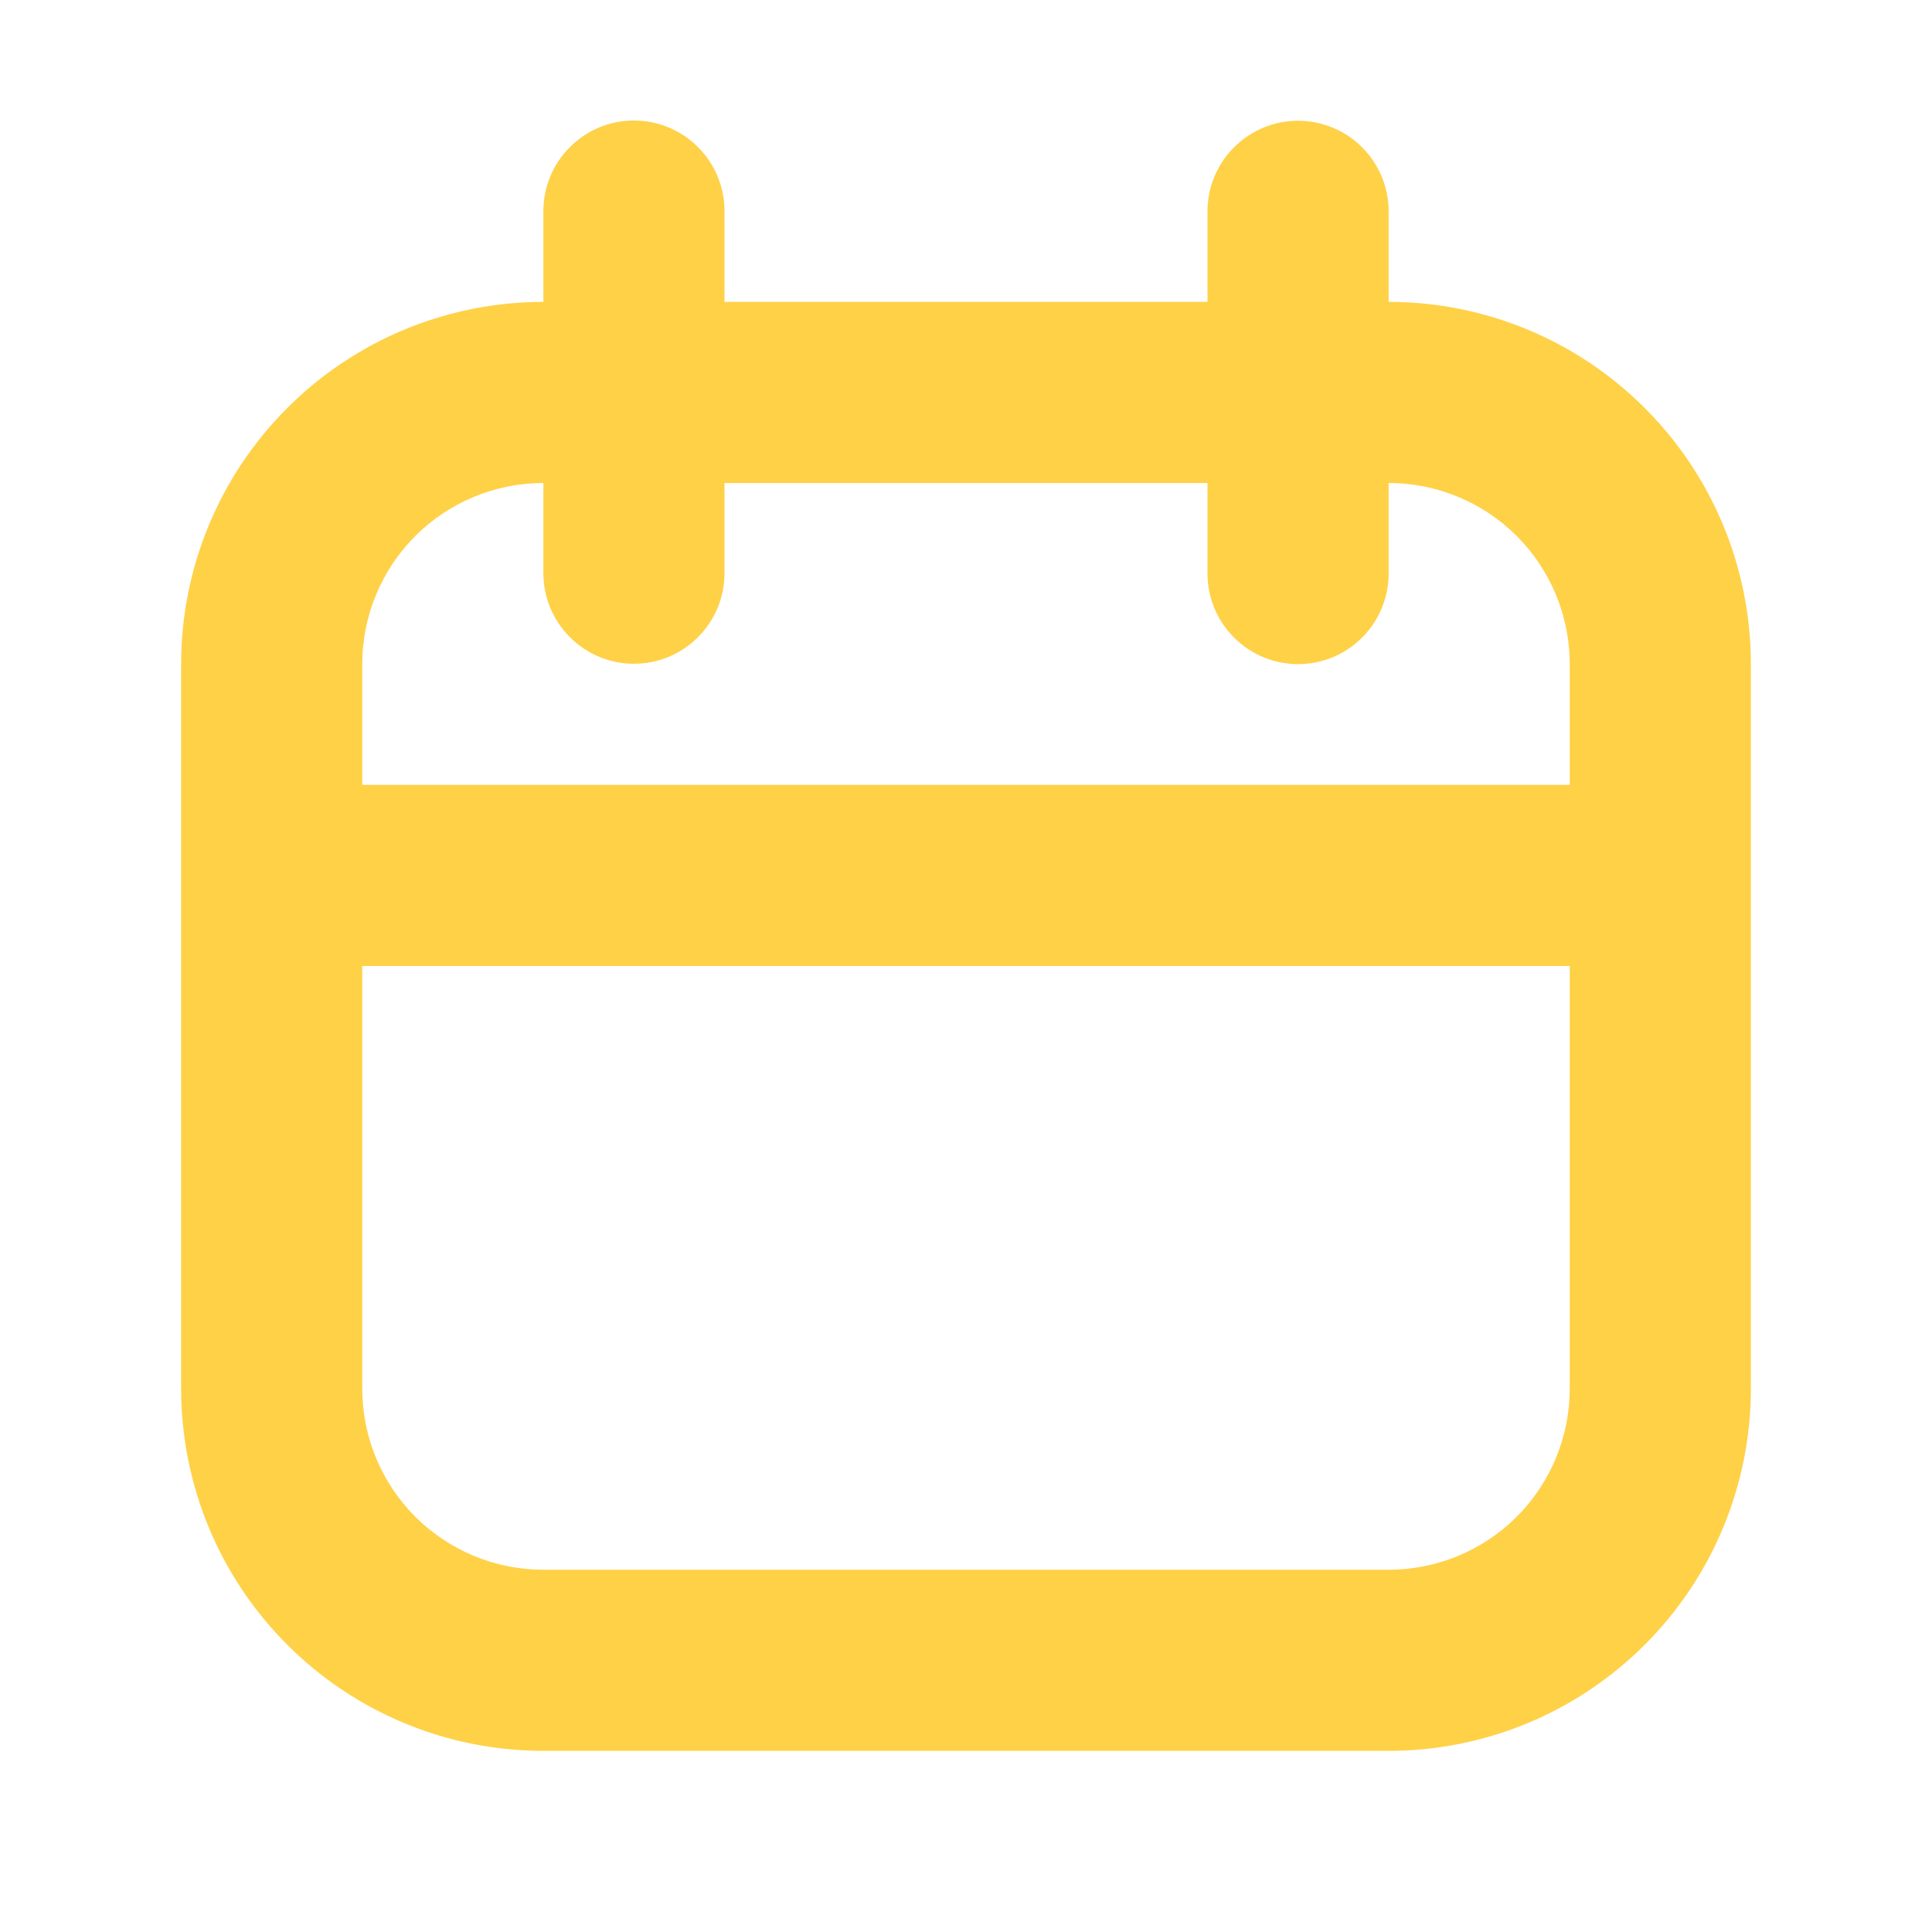 <?xml version="1.0" encoding="UTF-8"?> <svg xmlns="http://www.w3.org/2000/svg" width="16" height="16" viewBox="0 0 16 16" fill="none"><path fill-rule="evenodd" clip-rule="evenodd" d="M5.25 5.497C5.051 5.497 4.86 5.418 4.72 5.277C4.579 5.137 4.5 4.946 4.5 4.747V4C4.102 4 3.721 4.158 3.439 4.439C3.158 4.721 3 5.102 3 5.5V6.5H13V5.5C13 5.102 12.842 4.721 12.561 4.439C12.279 4.158 11.898 4 11.5 4V4.75C11.5 4.949 11.421 5.14 11.28 5.28C11.14 5.421 10.949 5.5 10.75 5.5C10.551 5.5 10.36 5.421 10.22 5.28C10.079 5.14 10 4.949 10 4.75V4H6V4.747C6 4.946 5.921 5.137 5.78 5.277C5.64 5.418 5.449 5.497 5.25 5.497ZM10 2.5H6V1.748C6 1.549 5.921 1.358 5.78 1.218C5.64 1.077 5.449 0.998 5.25 0.998C5.051 0.998 4.86 1.077 4.72 1.218C4.579 1.358 4.5 1.549 4.5 1.748V2.5C3.704 2.5 2.941 2.816 2.379 3.379C1.816 3.941 1.5 4.704 1.5 5.5V11.5C1.5 12.296 1.816 13.059 2.379 13.621C2.941 14.184 3.704 14.5 4.5 14.5H11.5C12.296 14.5 13.059 14.184 13.621 13.621C14.184 13.059 14.5 12.296 14.5 11.5V5.5C14.5 4.704 14.184 3.941 13.621 3.379C13.059 2.816 12.296 2.5 11.5 2.5V1.75C11.5 1.551 11.421 1.36 11.28 1.22C11.14 1.079 10.949 1 10.75 1C10.551 1 10.36 1.079 10.22 1.22C10.079 1.36 10 1.551 10 1.75V2.5ZM3 8V11.5C3 11.898 3.158 12.279 3.439 12.561C3.721 12.842 4.102 13 4.5 13H11.5C11.898 13 12.279 12.842 12.561 12.561C12.842 12.279 13 11.898 13 11.5V8H3Z" fill="#FFD147"></path></svg> 